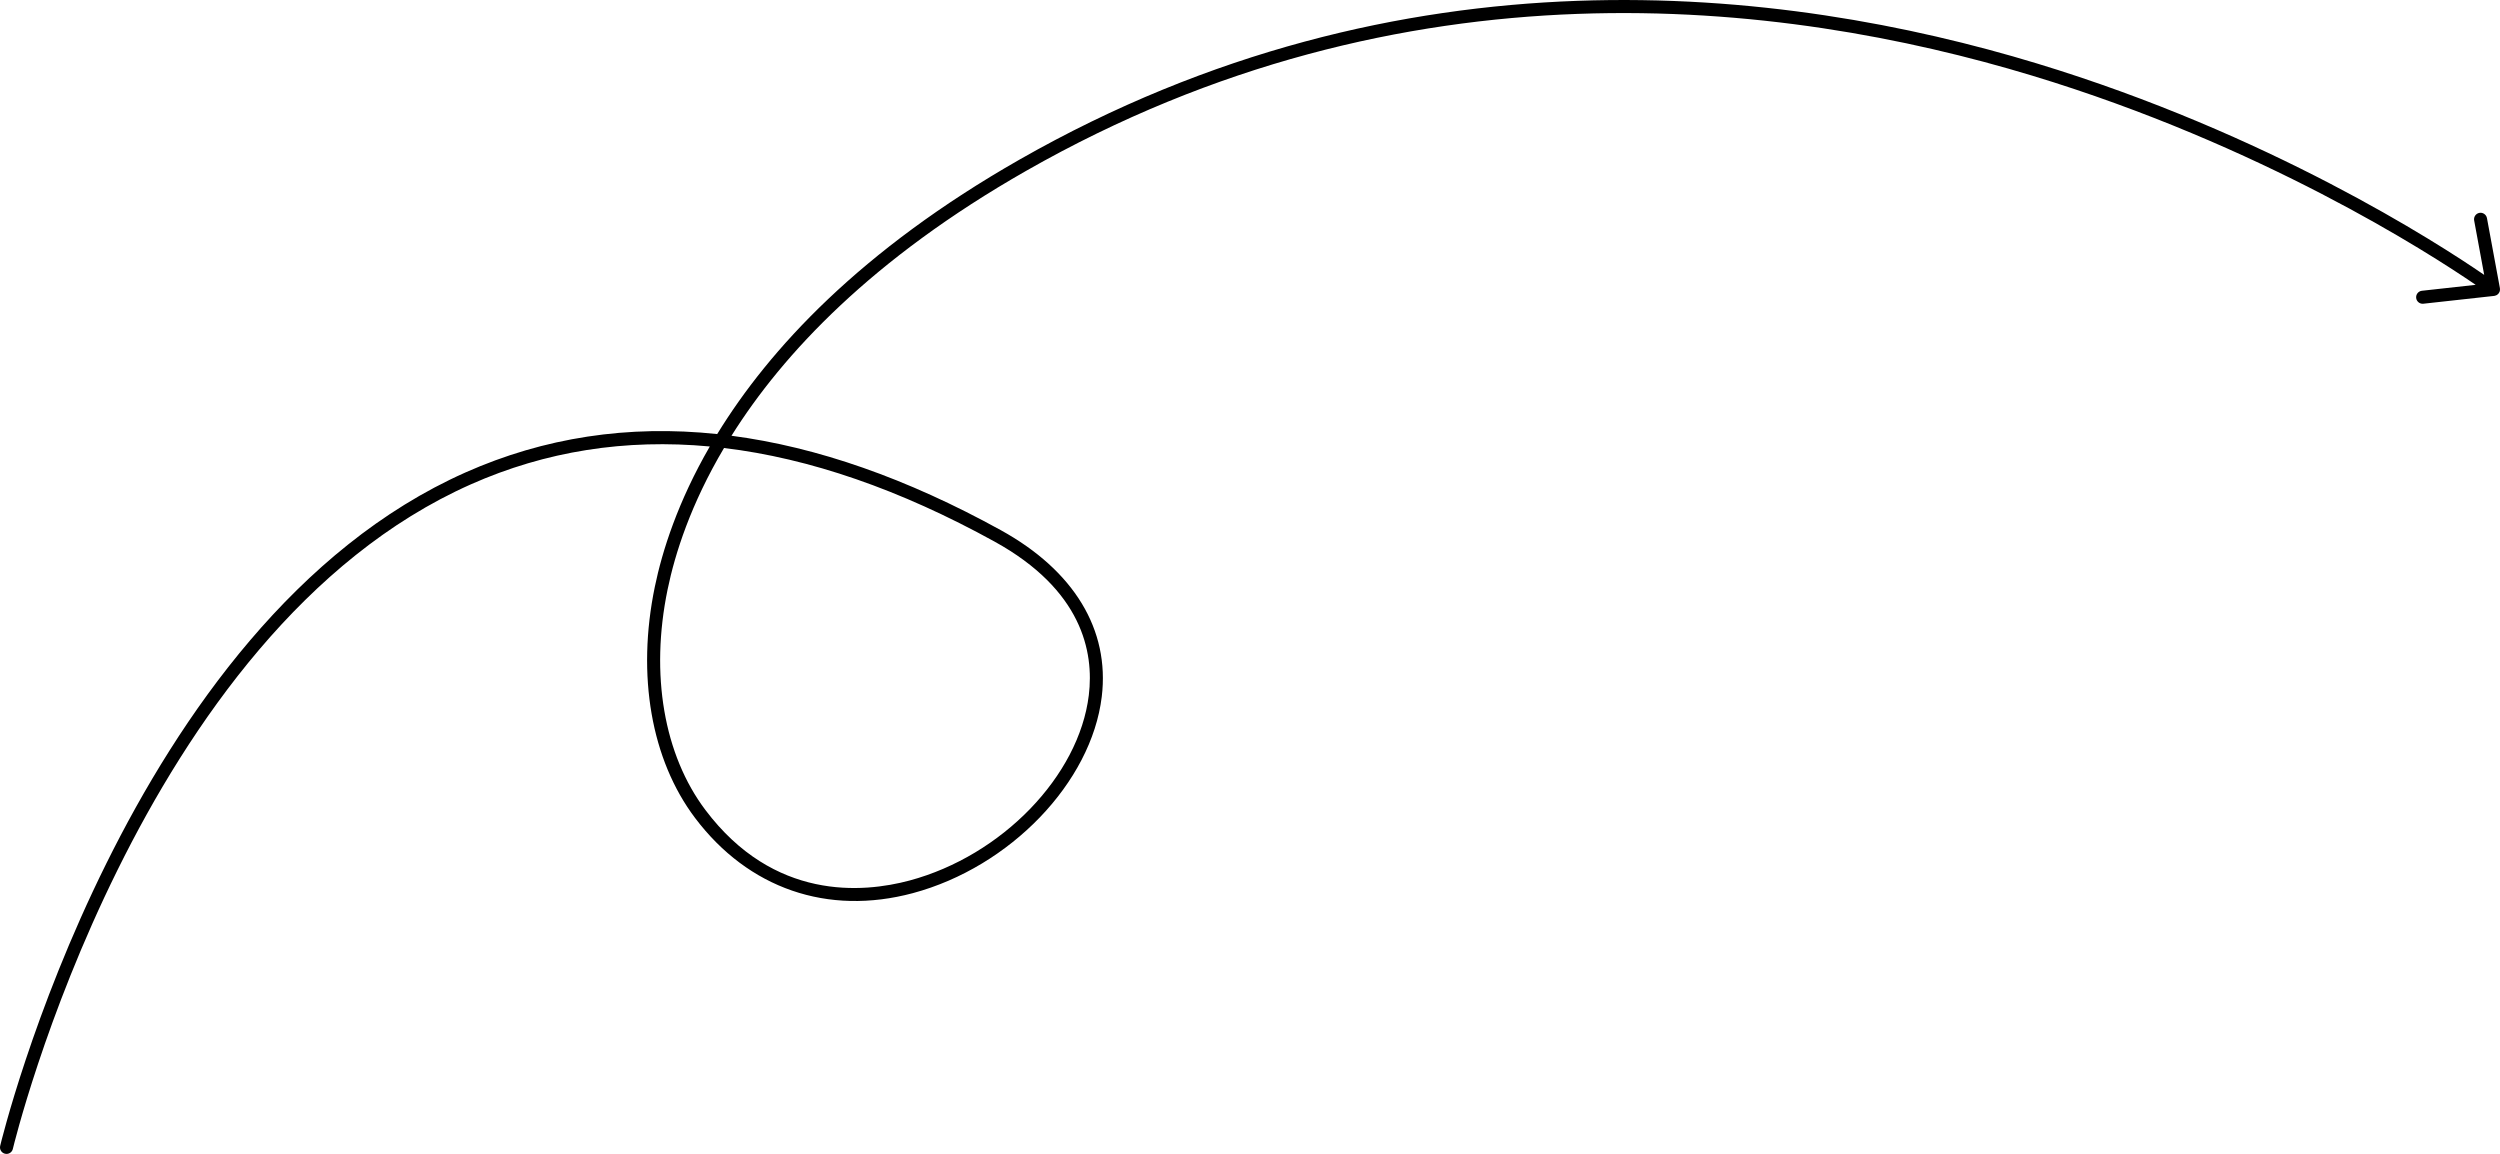 <?xml version="1.0" encoding="UTF-8"?>
<svg id="Calque_1" data-name="Calque 1" xmlns="http://www.w3.org/2000/svg" viewBox="0 0 191.729 88.495">
  <path d="M191.599,22.525c.01-.012.025-.018.034-.031.006-.008.006-.017.012-.025.033-.05.06-.103.073-.159.002-.01,0-.02.001-.03.01-.056.013-.112.004-.168,0-.002,0-.005,0-.007l-.994-5.378c-.05-.271-.316-.453-.582-.401-.271.05-.451.311-.4.583l.77,4.172c-3.597-2.471-16.531-10.821-34.324-16.221-19.371-5.879-48.63-9.369-78.007,7.382-12.204,6.96-19.189,14.533-23.182,21.047-6.819-.723-13.267.262-19.298,2.941C9.714,47.777.107,87.482.013,87.881c-.063.269.104.538.372.601.038.01.077.014.114.014.228,0,.433-.155.486-.386.094-.395,9.59-39.624,35.129-50.966,5.729-2.544,11.849-3.506,18.322-2.903-2.461,4.257-3.649,8.011-4.219,10.771-1.401,6.795-.277,13.251,3.084,17.712,4.089,5.424,10.18,7.524,16.712,5.771,7.459-2.006,13.685-8.48,14.482-15.061.623-5.144-2.13-9.683-7.751-12.78-7.189-3.964-14.084-6.377-20.646-7.236,3.953-6.3,10.786-13.58,22.583-20.307C107.737-3.458,136.694-.007,155.871,5.807c17.545,5.32,30.328,13.529,33.992,16.037l-4.121.455c-.274.03-.473.277-.442.552.028.256.245.445.496.445.019,0,.037,0,.056-.003l5.436-.6s.006-.003.009-.003c.051-.006.098-.026.145-.047.014-.006.029-.007.042-.015.044-.026.081-.064.116-.103ZM76.263,41.529c6.716,3.702,7.645,8.452,7.24,11.785-.751,6.198-6.662,12.31-13.749,14.215-3.596.964-10.411,1.551-15.653-5.407-3.188-4.231-4.247-10.395-2.903-16.908.57-2.768,1.781-6.557,4.328-10.856,6.571.79,13.5,3.183,20.737,7.172Z"/>
</svg>